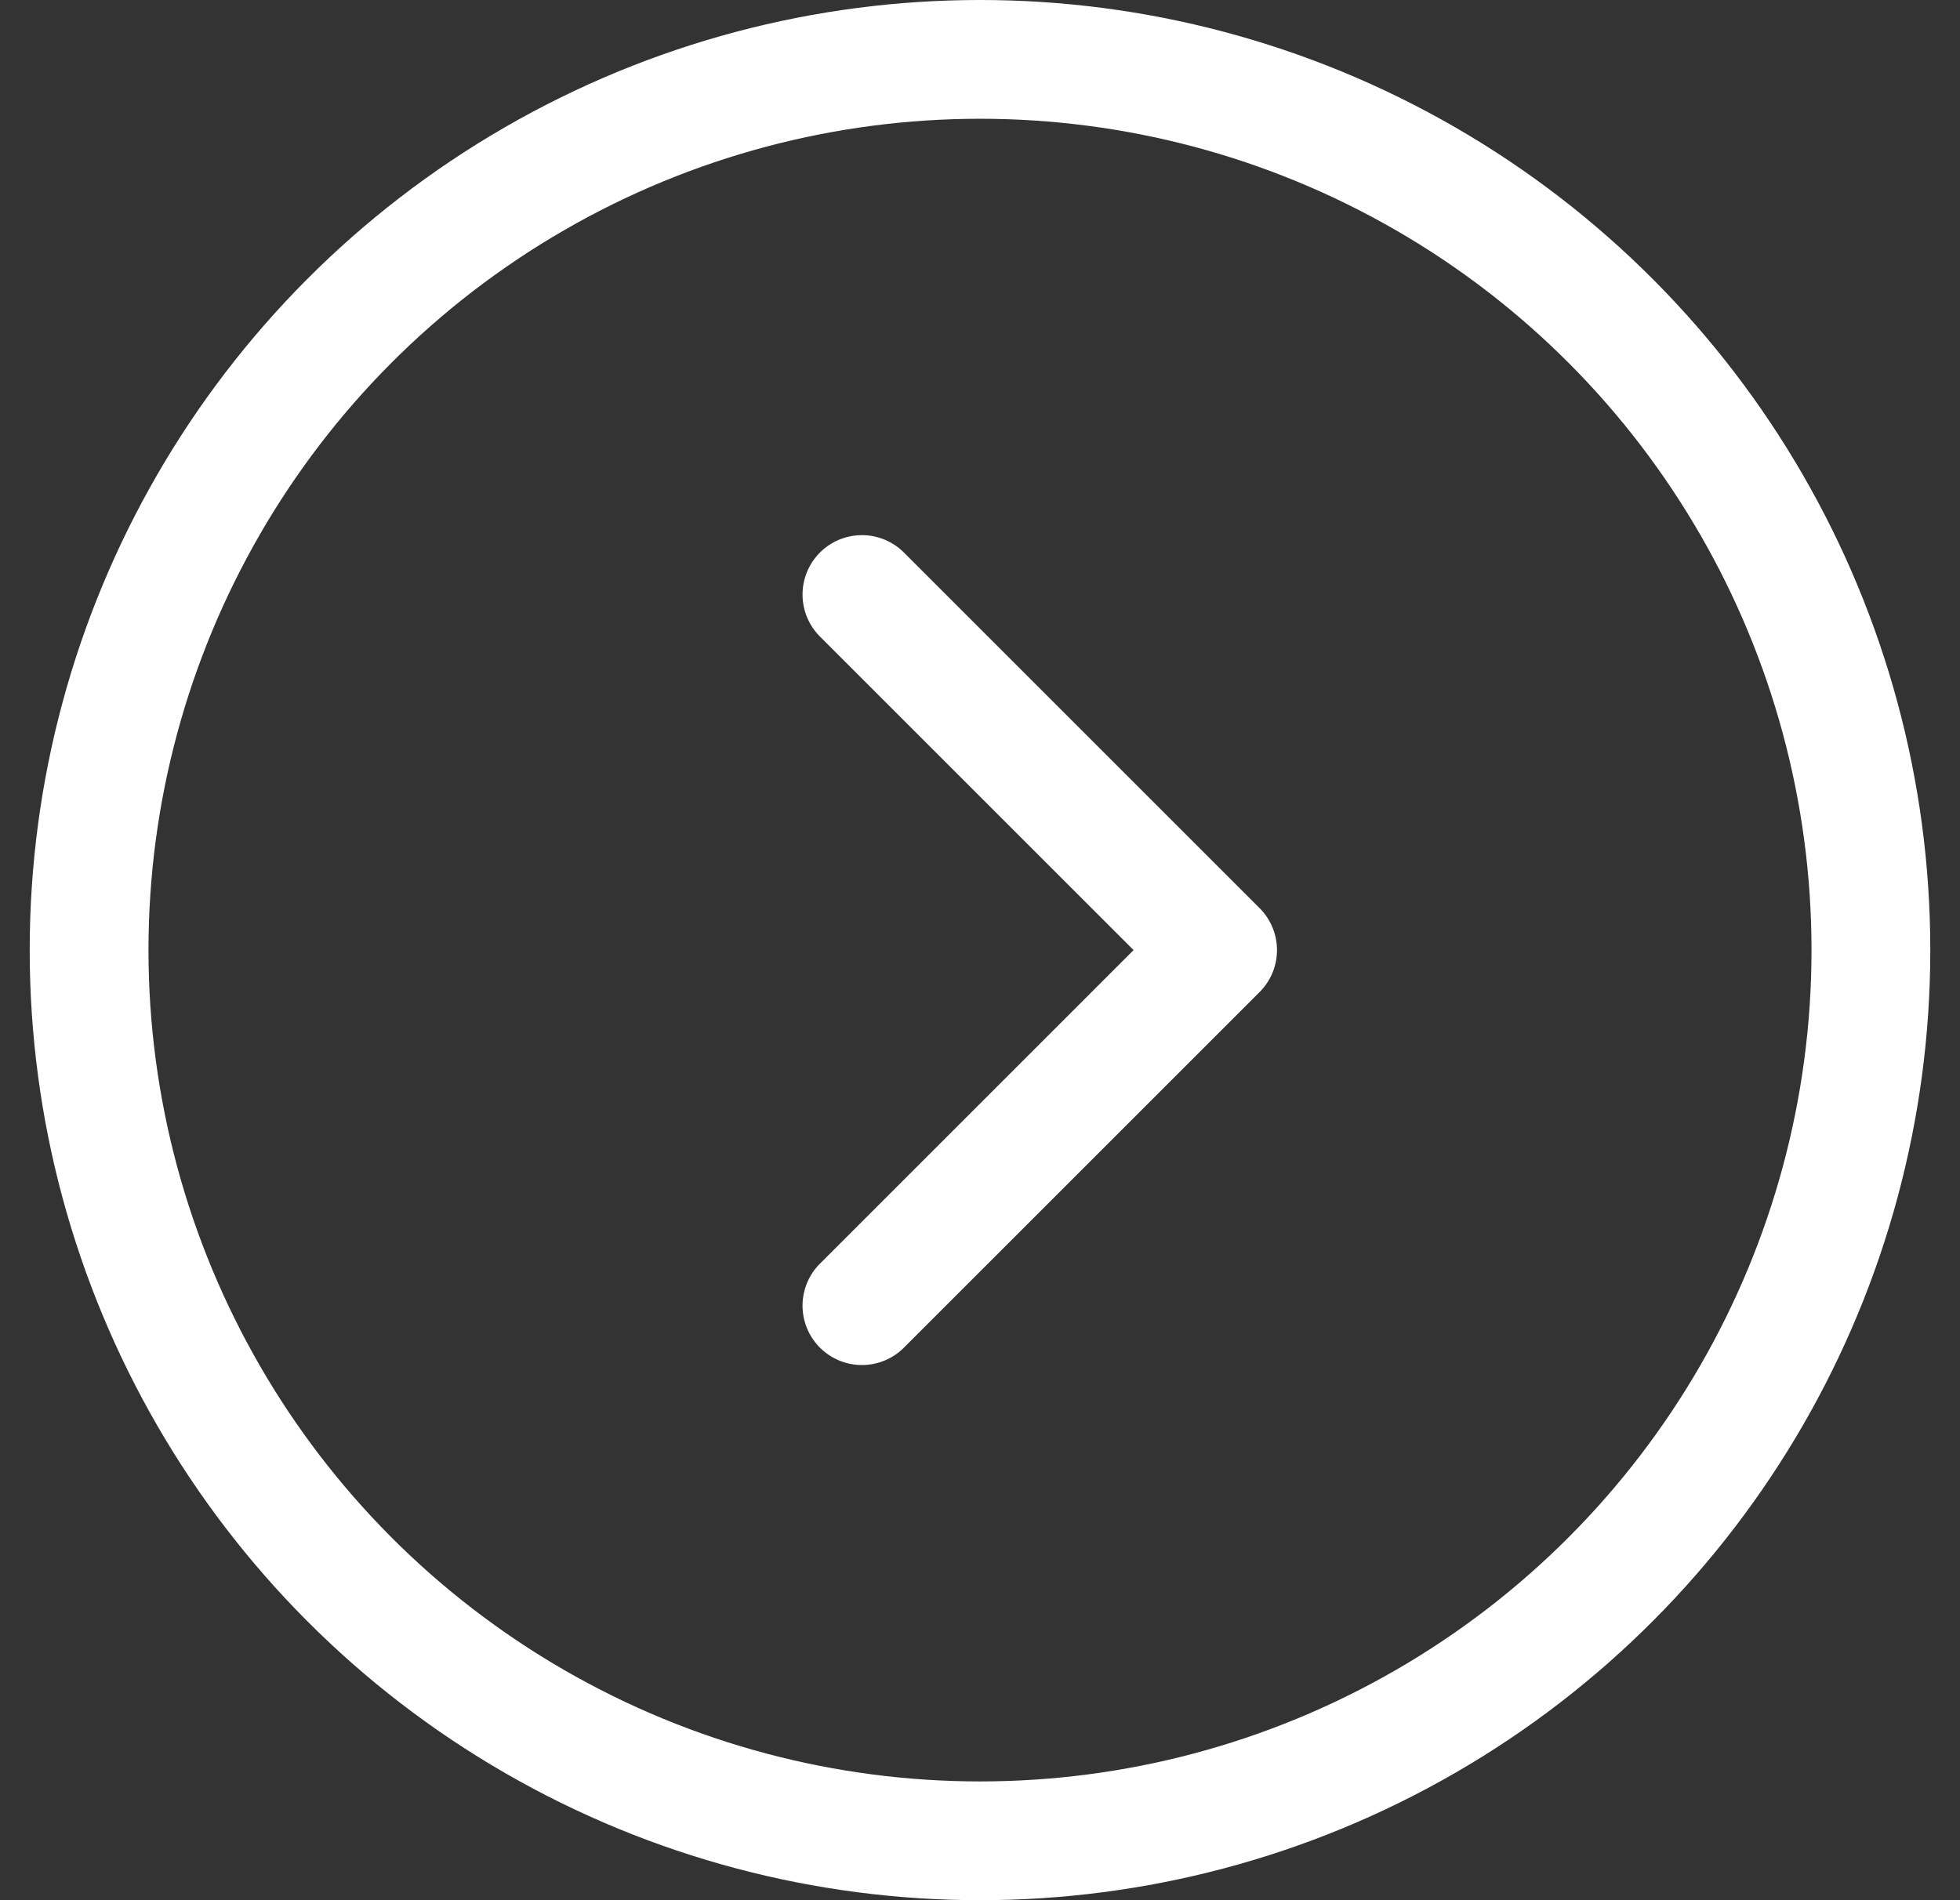 <svg width="33" height="32" viewBox="0 0 33 32" fill="none" xmlns="http://www.w3.org/2000/svg"><rect x="0" y="0" width="33" height="32" fill="#333333" stroke="none"/><g clip-path="url(#clip0_45_2279)"><circle cx="16.5" cy="16" r="15" stroke="#fff" stroke-width="2"/><path fill-rule="evenodd" clip-rule="evenodd" d="M21.427 16.376a.995.995 0 01-.22.331l-6 6a1 1 0 01-1.414-1.414L19.086 16l-5.293-5.293a1 1 0 011.414-1.414l6 6a1 1 0 01.22 1.083z" fill="#fff"/></g><defs><clipPath id="clip0_45_2279"><path fill="#fff" transform="translate(.5)" d="M0 0h32v32H0z"/></clipPath></defs></svg>